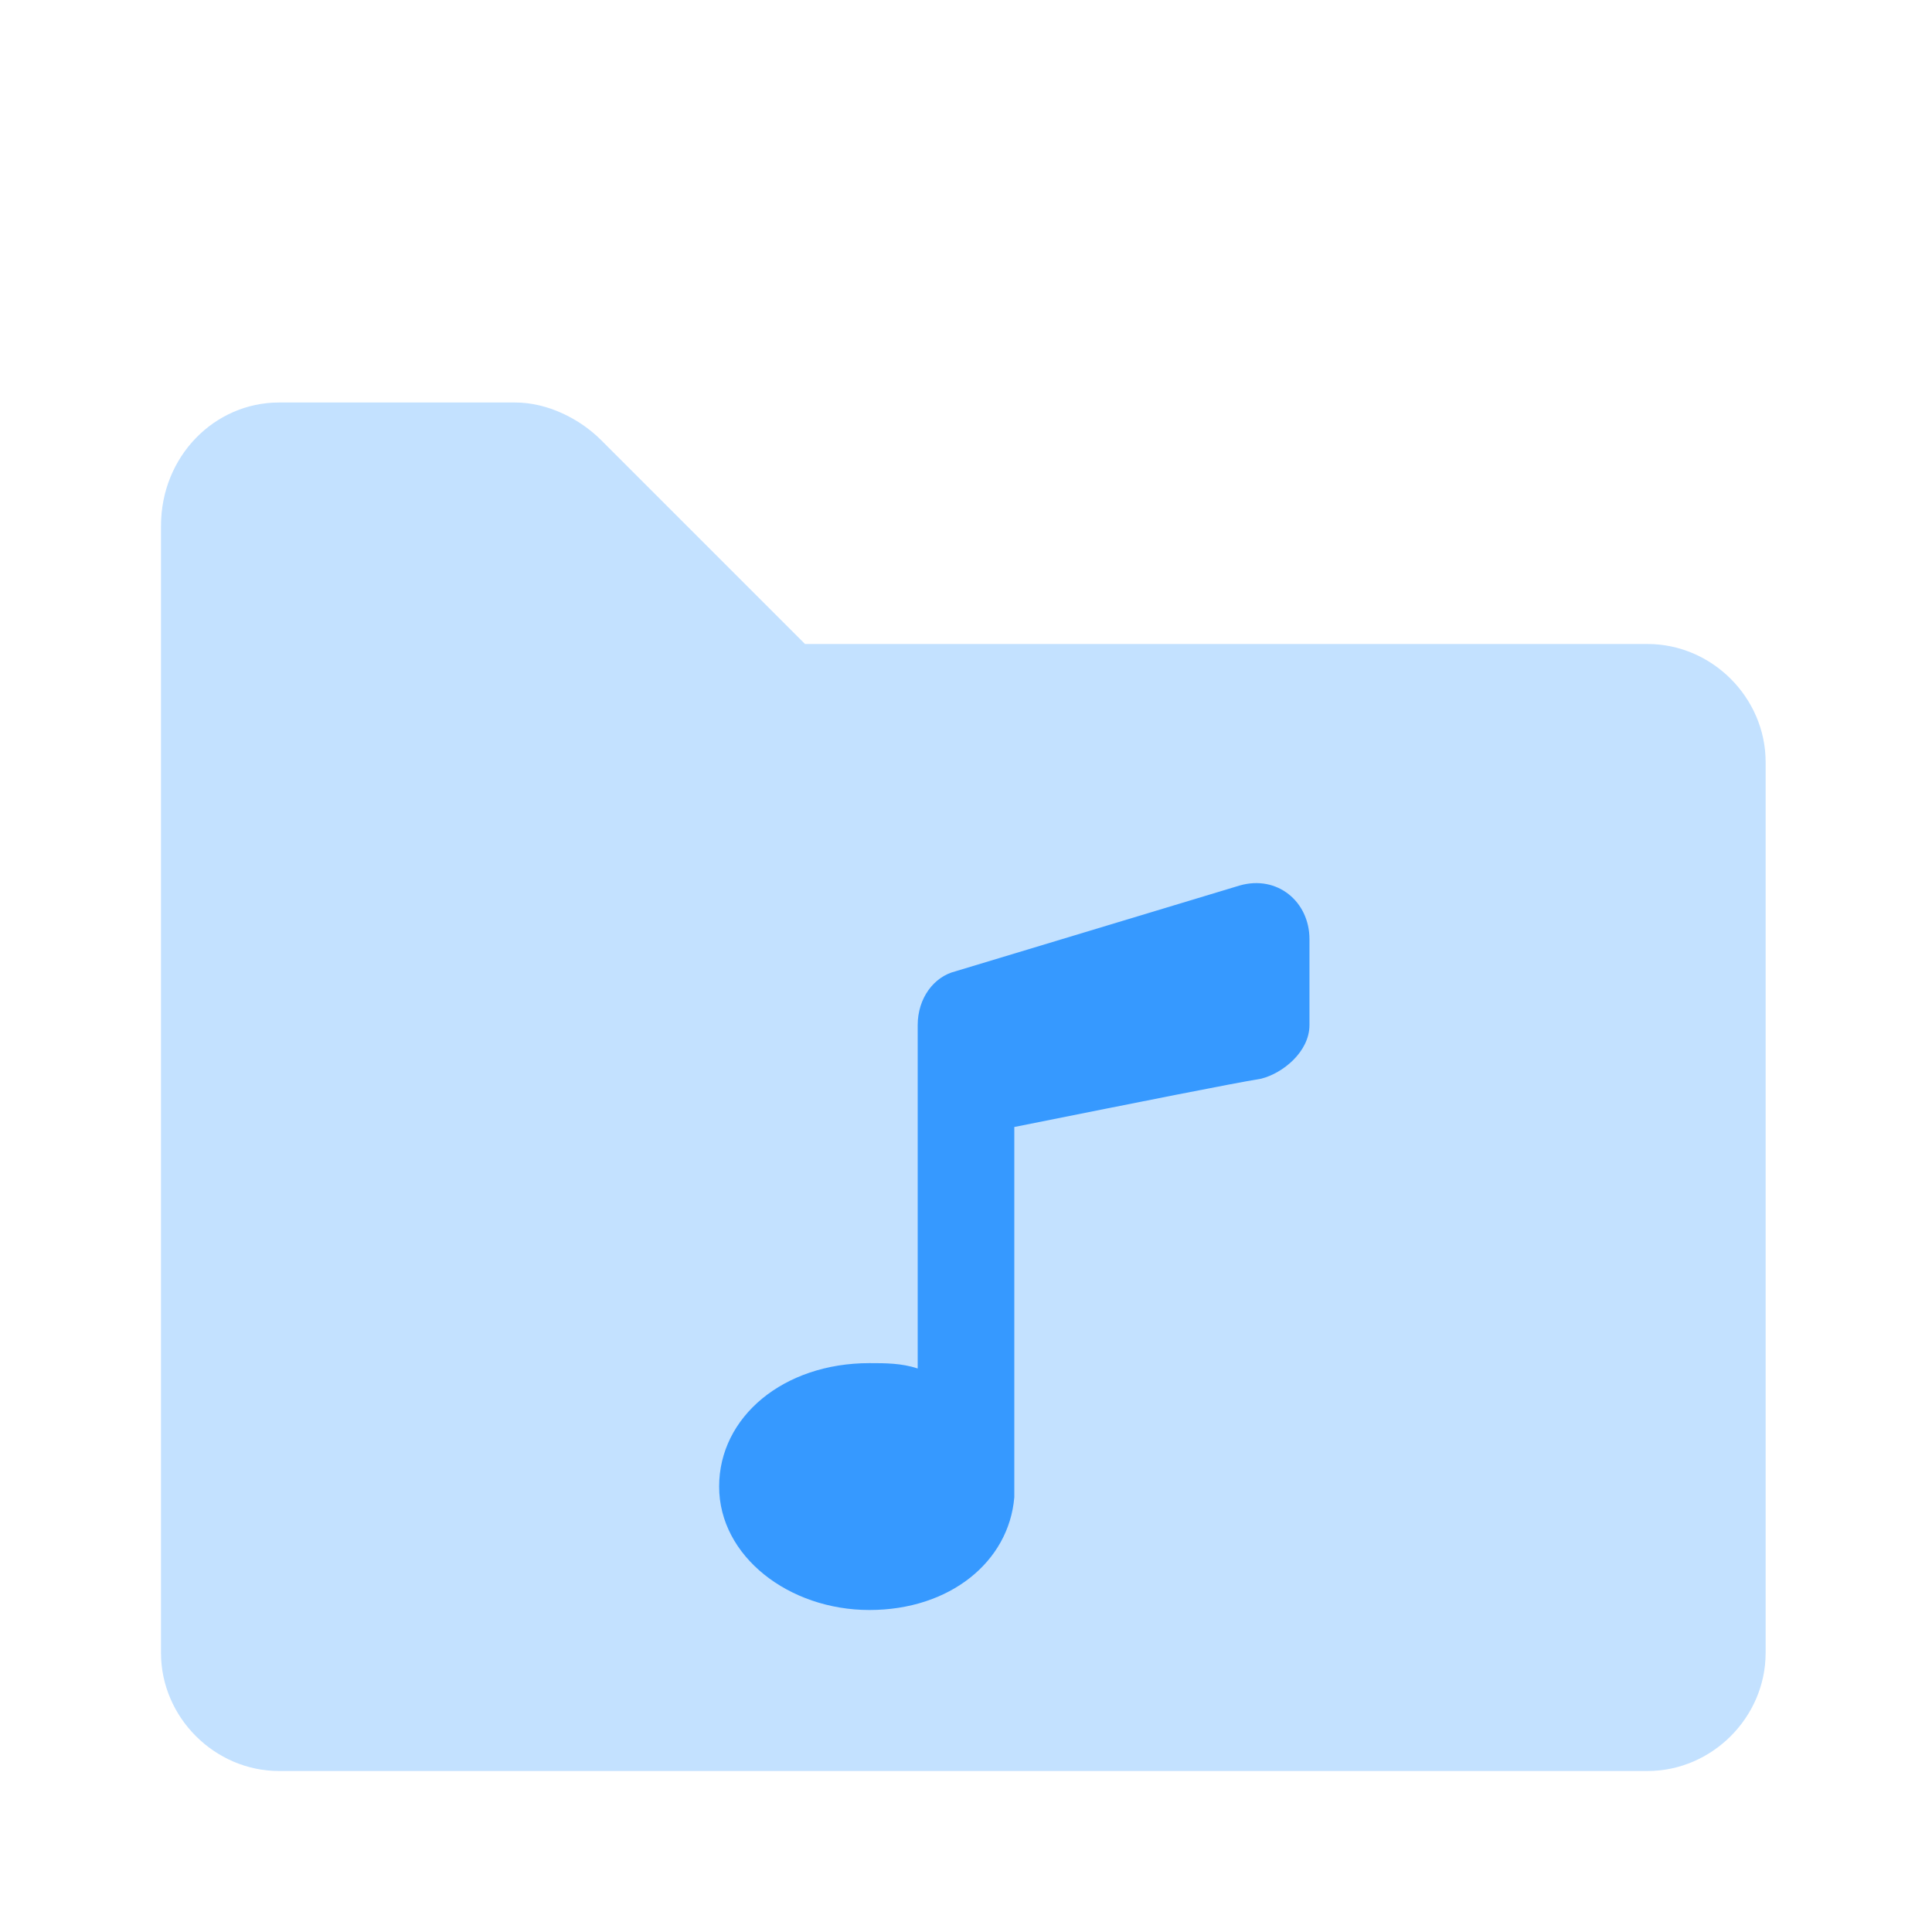 <?xml version="1.0" encoding="utf-8"?>
<!-- Generator: Adobe Illustrator 25.4.1, SVG Export Plug-In . SVG Version: 6.00 Build 0)  -->
<svg version="1.1" id="Layer_1" xmlns="http://www.w3.org/2000/svg" xmlns:xlink="http://www.w3.org/1999/xlink" x="0px" y="0px"
	 viewBox="0 0 36 36" style="enable-background:new 0 0 36 36;" xml:space="preserve">
<style type="text/css">
	.st0{opacity:0.3;fill-rule:evenodd;clip-rule:evenodd;fill:#3699FF;enable-background:new    ;}
	.st1{fill-rule:evenodd;clip-rule:evenodd;fill:#3699FF;}
</style>
<g id="Stockholm-icons-_x2F_-Media-_x2F_-Media-library2">
	<path id="Combined-Shape" class="st0" d="M5.2,33h25.5c1.2,0,2.2-1,2.2-2.2V14.2c0-1.2-1-2.2-2.2-2.2H15l-3.8-3.8
		c-0.4-0.4-1-0.7-1.6-0.7H5.2C4,7.5,3,8.5,3,9.8v21C3,32,4,33,5.2,33z"/>
	<path id="Combined-Shape_00000070119525192453749510000014040636136341259935_" class="st1" d="M16.2,30c-1.5,0-2.8-1-2.8-2.3
		c0-1.3,1.2-2.3,2.8-2.3c0.3,0,0.6,0,0.9,0.1v-6.4c0-0.5,0.3-0.9,0.7-1l5.3-1.6c0.7-0.2,1.3,0.3,1.3,1v1.6c0,0.5-0.5,0.9-0.9,1
		c-0.6,0.1-2.1,0.4-4.6,0.9v6.7c0,0.1,0,0.2,0,0.2C18.8,29.1,17.7,30,16.2,30z"/>
</g>
</svg>
